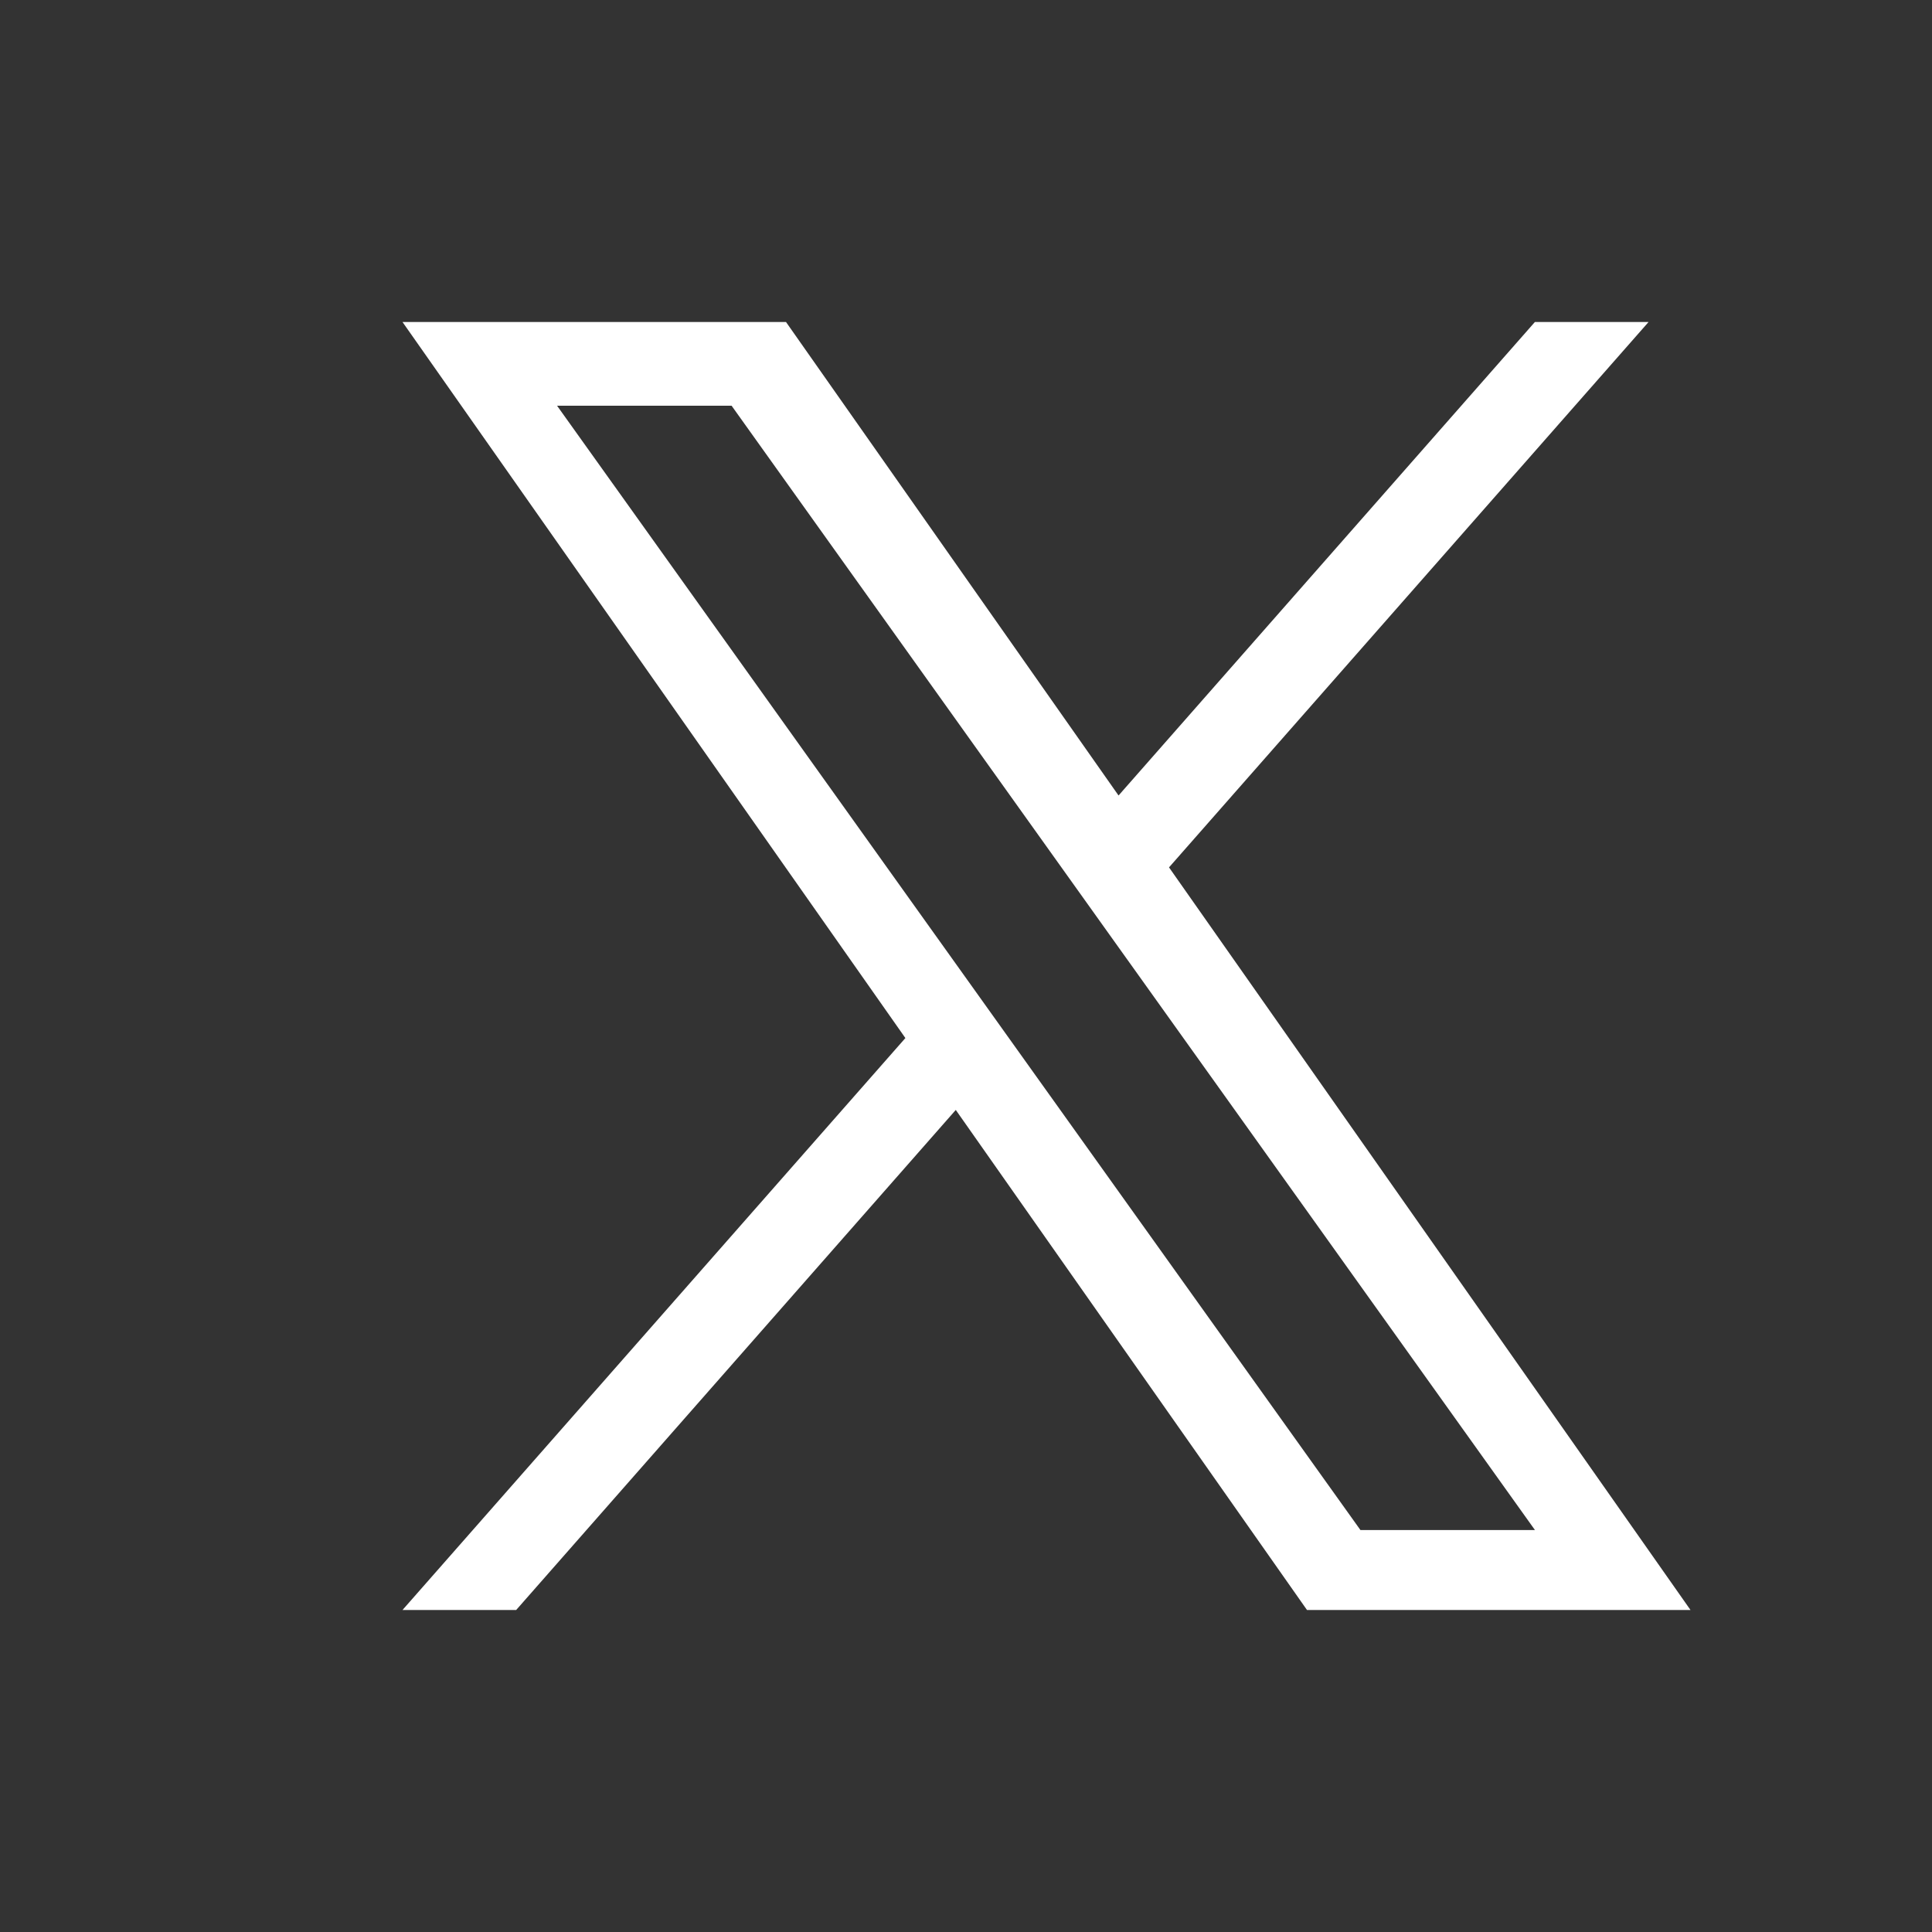 <svg width="24" height="24" viewBox="0 0 24 24" fill="none" xmlns="http://www.w3.org/2000/svg">
<rect x="0" y="0" width="24" height="24" fill="#333333" stroke="none"/>
<g clip-path="url(#clip0_833_1340)">
<mask id="mask0_833_1340" style="mask-type:luminance" maskUnits="userSpaceOnUse" x="1" y="-1" width="24" height="25">
<path d="M24.472 -0H1V24H24.472V-0Z" fill="white"/>
</mask>
<g mask="url(#mask0_833_1340)">
<path d="M14.522 10.775L20.479 4H19.067L13.895 9.882L9.764 4H5L11.247 12.895L5 20H6.412L11.873 13.788L16.236 20H21L14.522 10.775H14.522ZM12.589 12.974L11.956 12.088L6.92 5.04H9.088L13.152 10.728L13.785 11.614L19.068 19.007H16.9L12.589 12.974V12.974Z" fill="white"/>
</g>
</g>
<defs>
<clipPath id="clip0_833_1340">
<rect width="24" height="24" fill="white"/>
</clipPath>
</defs>
</svg>
